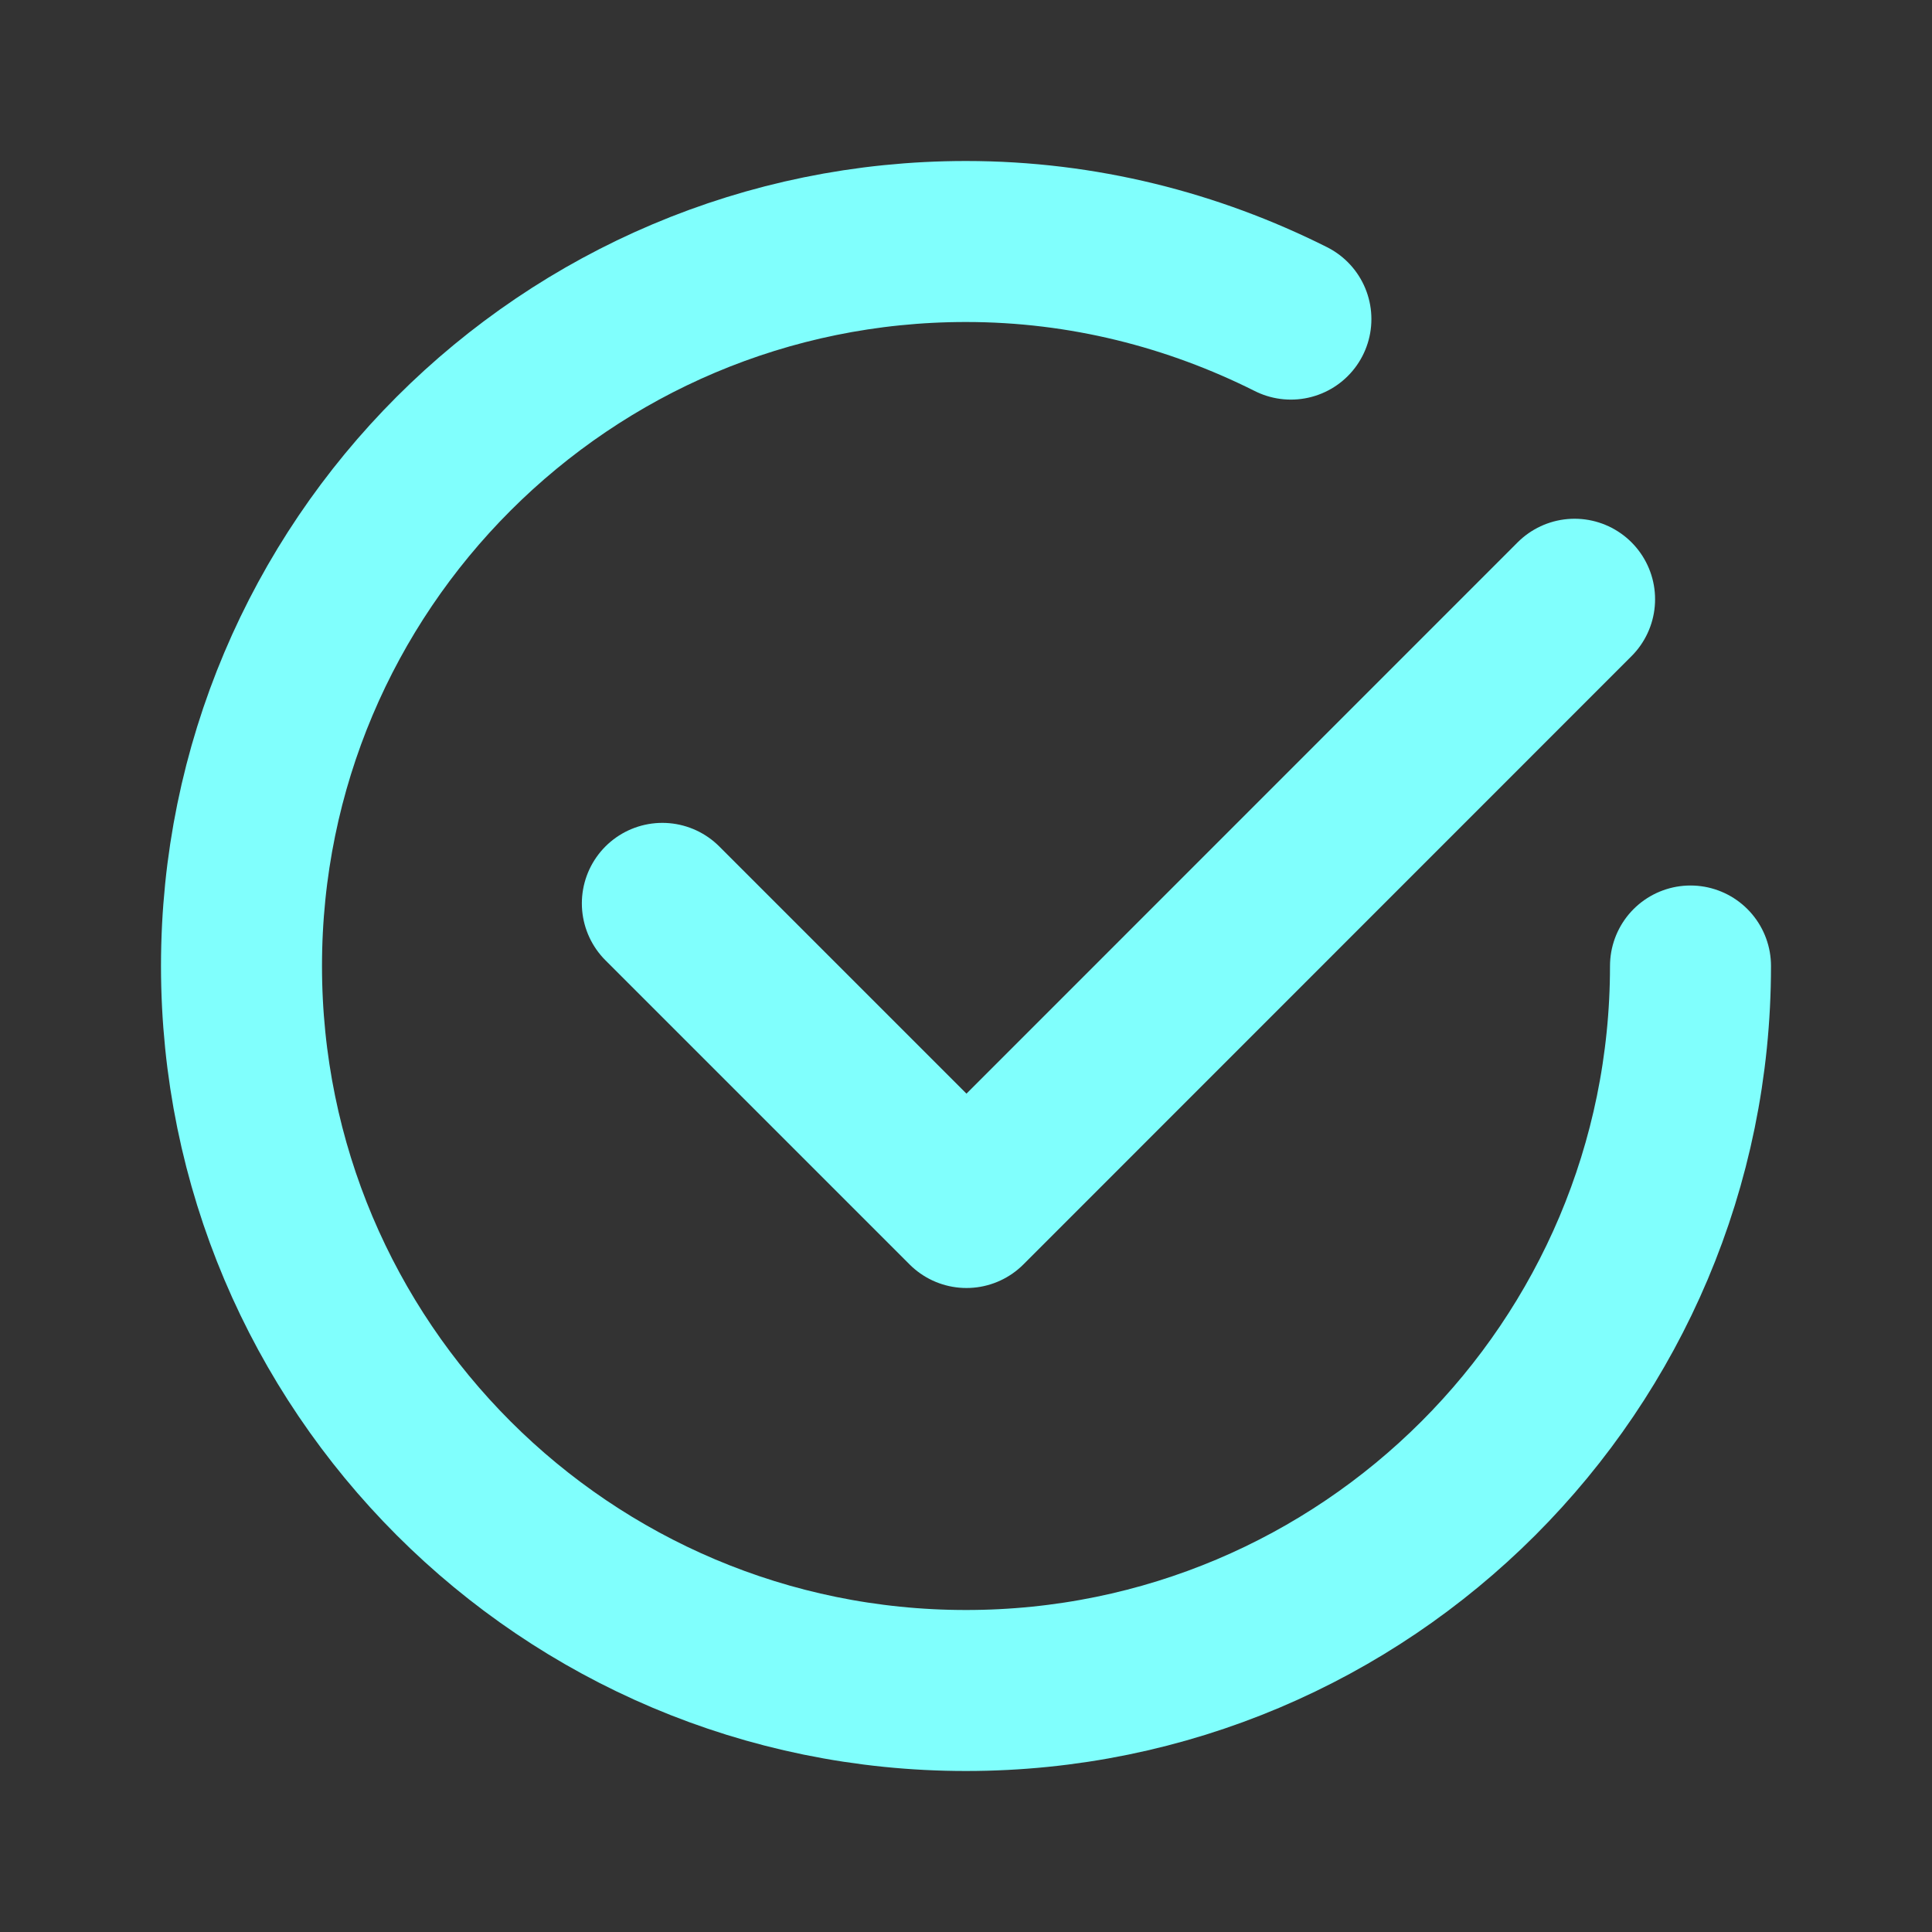 <?xml version="1.0" encoding="UTF-8"?> <svg xmlns="http://www.w3.org/2000/svg" width="12" height="12" viewBox="0 0 12 12" fill="none"><rect x="0" y="0" width="12" height="12" fill="#333333" stroke="none"/><path d="M9.78 3.722L6.003 7.5L4.114 5.611M10.5 6C10.5 8.486 8.486 10.5 6 10.5C3.514 10.5 1.5 8.486 1.5 6C1.5 3.514 3.514 1.5 6 1.5C6.726 1.5 7.41 1.677 8.018 1.982" stroke="#80FFFD" stroke-linecap="round" stroke-linejoin="round"></path></svg> 